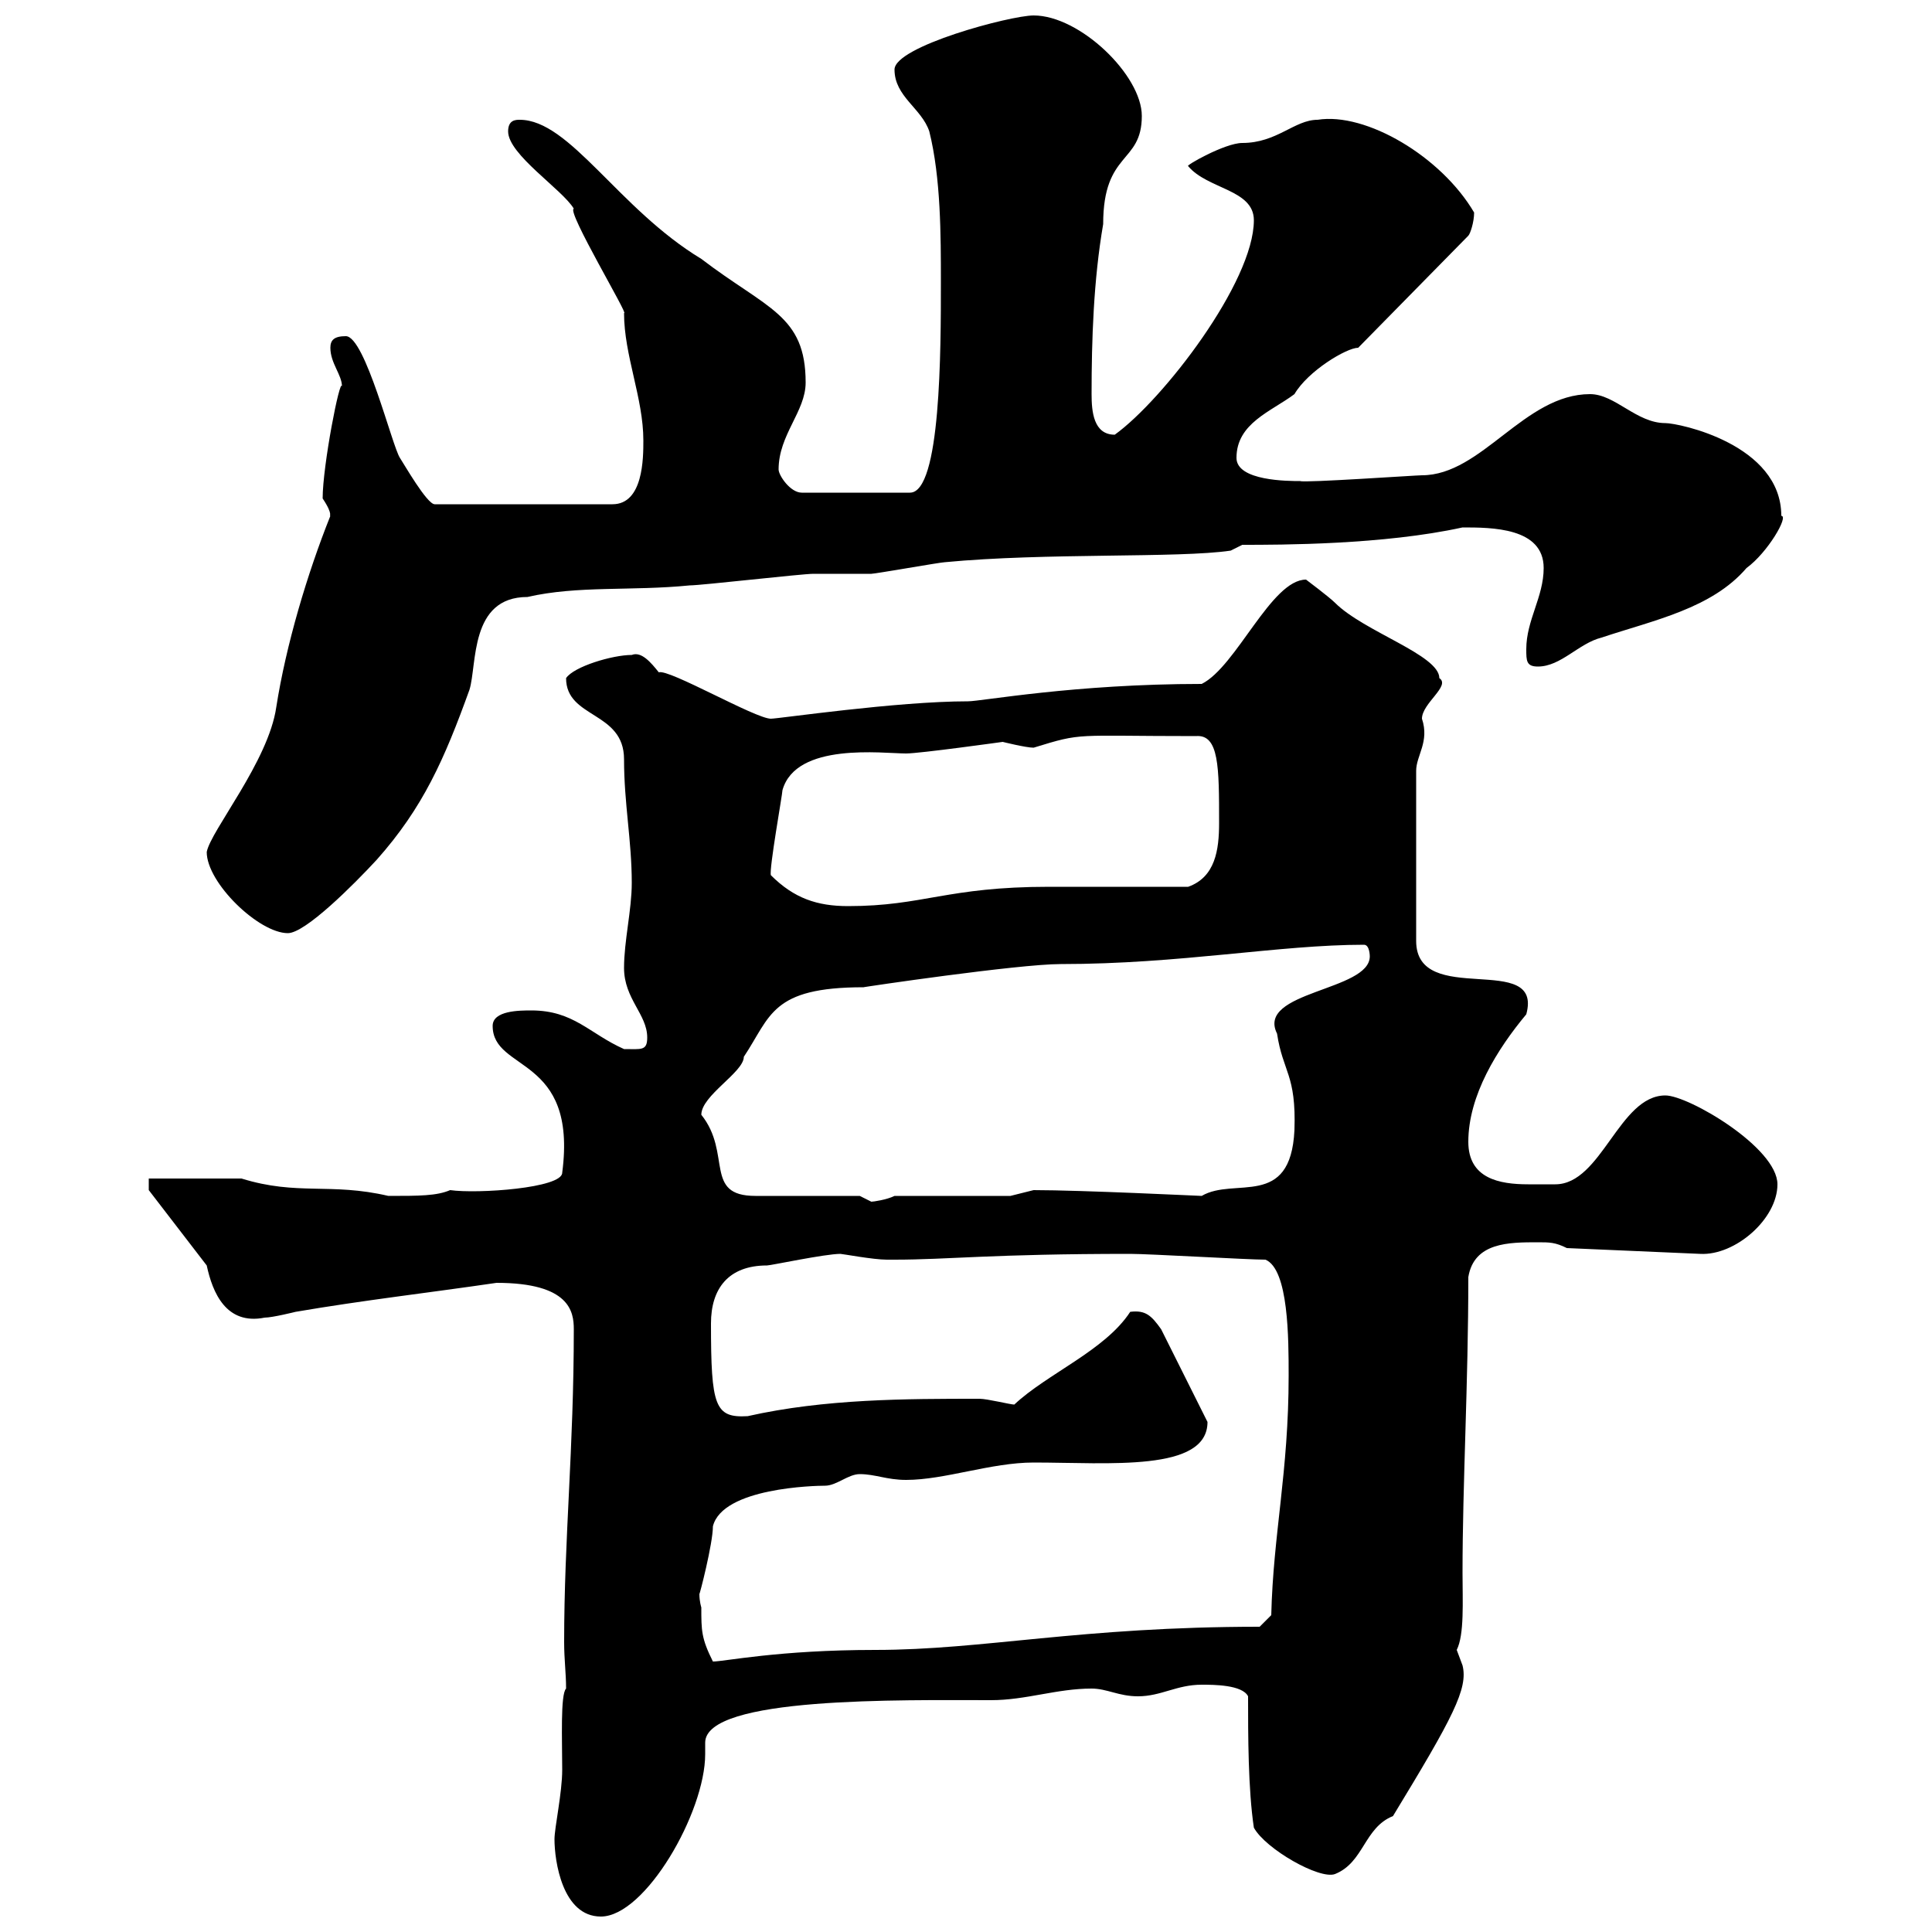 <svg xmlns="http://www.w3.org/2000/svg" xmlns:xlink="http://www.w3.org/1999/xlink" width="300" height="300"><path d="M86.10 285.60C86.10 288.90 87.30 297.60 93.30 297.60C100.20 297.60 109.50 281.40 109.50 272.40C109.50 271.80 109.50 271.20 109.50 270.60C109.50 263.40 140.10 264 153.90 264C159.30 264 164.10 262.20 169.50 262.20C171.90 262.20 173.70 263.40 176.70 263.40C180.30 263.40 182.70 261.60 186.60 261.60C188.40 261.60 192.90 261.60 193.80 263.40C193.80 269.40 193.80 277.80 194.70 283.80C196.50 287.10 204.90 291.90 207.30 291C211.80 289.20 211.80 283.80 216.30 282C225.60 266.70 228 262.20 227.10 258.60C227.10 258.60 226.20 256.20 226.20 256.20C227.40 253.80 227.10 248.70 227.10 244.20C227.10 230.40 228 214.80 228 198.30C228.90 192.90 234.30 192.90 238.80 192.90C240.60 192.90 241.50 192.90 243.30 193.80L264 194.70C269.40 195 276 189.30 276 183.90C276 178.20 262.20 170.10 258.60 170.10C251.40 170.10 248.70 183.90 241.50 183.90C240.30 183.90 238.80 183.90 237.30 183.90C232.80 183.90 228 183 228 177.30C228 170.10 232.50 162.90 237 157.50C239.70 147.60 219.90 156.60 219.90 146.10L219.90 119.70C219.90 117.30 222 115.20 220.80 111.60C220.80 109.20 225.30 106.50 223.50 105.30C223.50 101.70 211.80 98.10 207.30 93.60C206.40 92.70 202.80 90 202.80 90C197.40 90 192 103.50 186.60 106.20C166.80 106.20 152.40 108.90 150.30 108.90C139.20 108.90 120.90 111.60 119.70 111.60C117.30 111.60 103.80 103.80 102.30 104.40C101.10 102.90 99.60 101.10 98.10 101.70C95.10 101.70 89.10 103.50 87.90 105.30C87.90 111.60 96.90 110.40 96.90 117.90C96.90 124.80 98.10 130.50 98.10 137.10C98.10 141.30 96.90 146.10 96.90 150.30C96.90 155.10 100.50 157.50 100.50 161.10C100.50 163.20 99.60 162.90 96.90 162.90C91.50 160.50 89.10 156.90 82.50 156.90C80.70 156.90 76.50 156.90 76.50 159.30C76.50 166.50 89.70 163.80 87.30 182.10C87.30 184.50 74.10 185.40 69.90 184.80C67.80 185.70 65.10 185.70 60.30 185.70C51.30 183.60 46.20 185.70 37.50 183C35.70 183 24.90 183 23.10 183L23.10 184.80L32.10 196.50C33 200.70 35.10 205.80 41.10 204.60C42.30 204.60 45.90 203.70 45.90 203.70C56.40 201.90 66.90 200.70 77.10 199.20C88.50 199.20 89.10 203.70 89.10 206.40C89.10 225 87.60 238.80 87.60 255C87.60 257.70 87.90 259.80 87.90 262.20C87 263.10 87.30 270.30 87.30 274.80C87.30 278.40 86.10 283.80 86.10 285.60ZM108.90 249.60C108.90 249.60 108.60 248.70 108.60 247.50C108.60 247.80 110.70 239.70 110.70 237C112.20 231 126.60 230.70 128.10 230.70C129.90 230.70 131.70 228.90 133.50 228.90C135.90 228.90 137.70 229.80 140.70 229.80C146.70 229.80 153.90 227.10 160.50 227.10C172.20 227.10 187.50 228.60 187.50 220.80L180.30 206.40C178.80 204.30 177.90 203.40 175.50 203.70C171.60 209.70 162.60 213.30 157.50 218.10C156.90 218.10 153.30 217.20 152.10 217.20C140.70 217.20 128.10 217.20 116.10 219.90C111 220.20 110.40 218.40 110.40 205.50C110.40 200.10 113.10 196.50 119.10 196.50C119.70 196.50 128.10 194.70 130.50 194.70C130.80 194.70 135.60 195.60 137.70 195.60C138.90 195.60 138.90 195.60 138.90 195.60C147.30 195.60 153.90 194.70 175.50 194.70C178.50 194.70 193.80 195.60 196.50 195.60C200.10 197.10 200.10 207.90 200.10 213.60C200.10 228.60 197.70 238.20 197.40 250.80L195.60 252.60C167.70 252.60 152.70 256.20 135.90 256.20C120.90 256.20 112.50 258 110.70 258C108.90 254.40 108.90 253.20 108.90 249.60ZM133.50 185.70C130.50 185.70 119.70 185.70 117.30 185.70C109.20 185.70 113.70 179.10 108.90 173.10C108.90 170.10 115.50 166.50 115.50 164.10C119.70 157.80 119.70 153.30 134.10 153.30C133.80 153.30 158.10 149.70 164.70 149.70C183.30 149.70 198.60 146.70 211.80 146.70C212.70 146.70 212.70 148.50 212.70 148.50C212.70 153.90 195 153.90 198.30 160.50C199.20 166.50 201.30 166.80 201 175.50C200.40 187.80 191.70 182.70 186.60 185.70C186.30 185.70 168 184.80 160.50 184.80L156.90 185.70L138.90 185.70C137.70 186.30 135.60 186.60 135.30 186.60C135.30 186.60 133.50 185.70 133.50 185.70ZM32.10 132.30C32.10 137.10 40.20 144.90 44.70 144.90C47.40 144.90 54.90 137.40 58.50 133.50C65.70 125.40 69 117.90 72.90 107.10C74.10 103.20 72.90 92.70 81.90 92.70C89.70 90.90 98.10 91.80 107.10 90.90C108.90 90.90 124.50 89.10 126.30 89.10C126.90 89.10 134.10 89.10 135.30 89.10C135.90 89.10 146.10 87.30 146.70 87.30C162.30 85.80 183 86.70 191.10 85.50L192.90 84.60C198.90 84.60 214.80 84.60 227.10 81.90C231.60 81.90 239.70 81.90 239.70 88.20C239.70 92.70 237 96.30 237 100.80C237 102.60 237 103.50 238.80 103.50C242.40 103.50 245.10 99.90 248.70 99C256.80 96.30 265.80 94.50 271.20 88.20C274.50 85.80 277.80 80.10 276.60 80.10C276.60 69 260.70 65.70 258.60 65.70C254.10 65.70 250.80 61.20 246.90 61.20C236.70 61.20 230.10 73.80 220.80 73.80C219.90 73.80 202.50 75 201.90 74.70C200.10 74.70 192 74.70 192 71.10C192 65.70 197.40 63.90 201 61.20C203.10 57.60 209.10 54 210.90 54L228 36.60C228.30 36.30 228.90 34.50 228.90 33C223.80 24.30 212.10 17.40 204.60 18.60C201 18.60 198.30 22.20 192.90 22.20C190.20 22.20 183.90 25.80 184.50 25.80C187.50 29.40 194.70 29.40 194.70 34.20C194.70 43.80 180.60 62.10 173.10 67.50C169.80 67.50 169.50 63.90 169.50 61.20C169.50 52.80 169.80 43.50 171.30 34.80C171.30 23.40 177.30 25.50 177.30 18C177.30 11.70 167.70 2.40 160.50 2.40C156.90 2.40 138.90 7.20 138.90 10.80C138.90 15 143.10 16.80 144.30 20.40C146.10 27.60 146.10 36.60 146.10 43.80C146.10 54.30 146.10 76.50 141.30 76.50L124.50 76.50C122.70 76.50 120.90 73.80 120.90 72.90C120.90 67.50 125.10 63.90 125.10 59.40C125.10 48.90 119.10 48 108.90 40.20C96 32.40 88.50 18.60 80.70 18.60C80.10 18.60 78.90 18.60 78.90 20.40C78.90 24 87.30 29.40 89.10 32.40C87.90 32.70 97.80 49.20 96.90 48.60C96.90 55.20 99.90 61.80 99.90 68.40C99.90 71.10 99.90 78.30 95.10 78.30L67.50 78.30C66.30 78.30 62.70 72 62.10 71.10C60.90 69.30 56.70 52.20 53.70 52.20C51.90 52.20 51.30 52.80 51.30 54C51.30 56.40 53.10 58.20 53.10 60C52.80 58.50 50.10 72.30 50.10 77.40C51.90 80.10 51 80.10 51.30 80.10C47.70 89.10 44.40 100.20 42.90 109.80C41.70 118.20 32.70 129 32.10 132.30ZM119.70 135.90C119.40 135 121.50 123.30 121.50 122.70C123.60 115.20 137.10 117 140.70 117C142.80 117 155.70 115.20 155.70 115.20C155.70 115.20 159.30 116.10 160.50 116.10C168.30 113.70 166.50 114.30 185.70 114.30C189.30 114 189.30 119.10 189.30 127.80C189.30 132 188.70 136.20 184.50 137.70C180.90 137.70 166.50 137.70 162.90 137.70C147 137.70 143.40 140.70 131.70 140.70C126.90 140.70 123.30 139.50 119.70 135.90Z"/></svg>